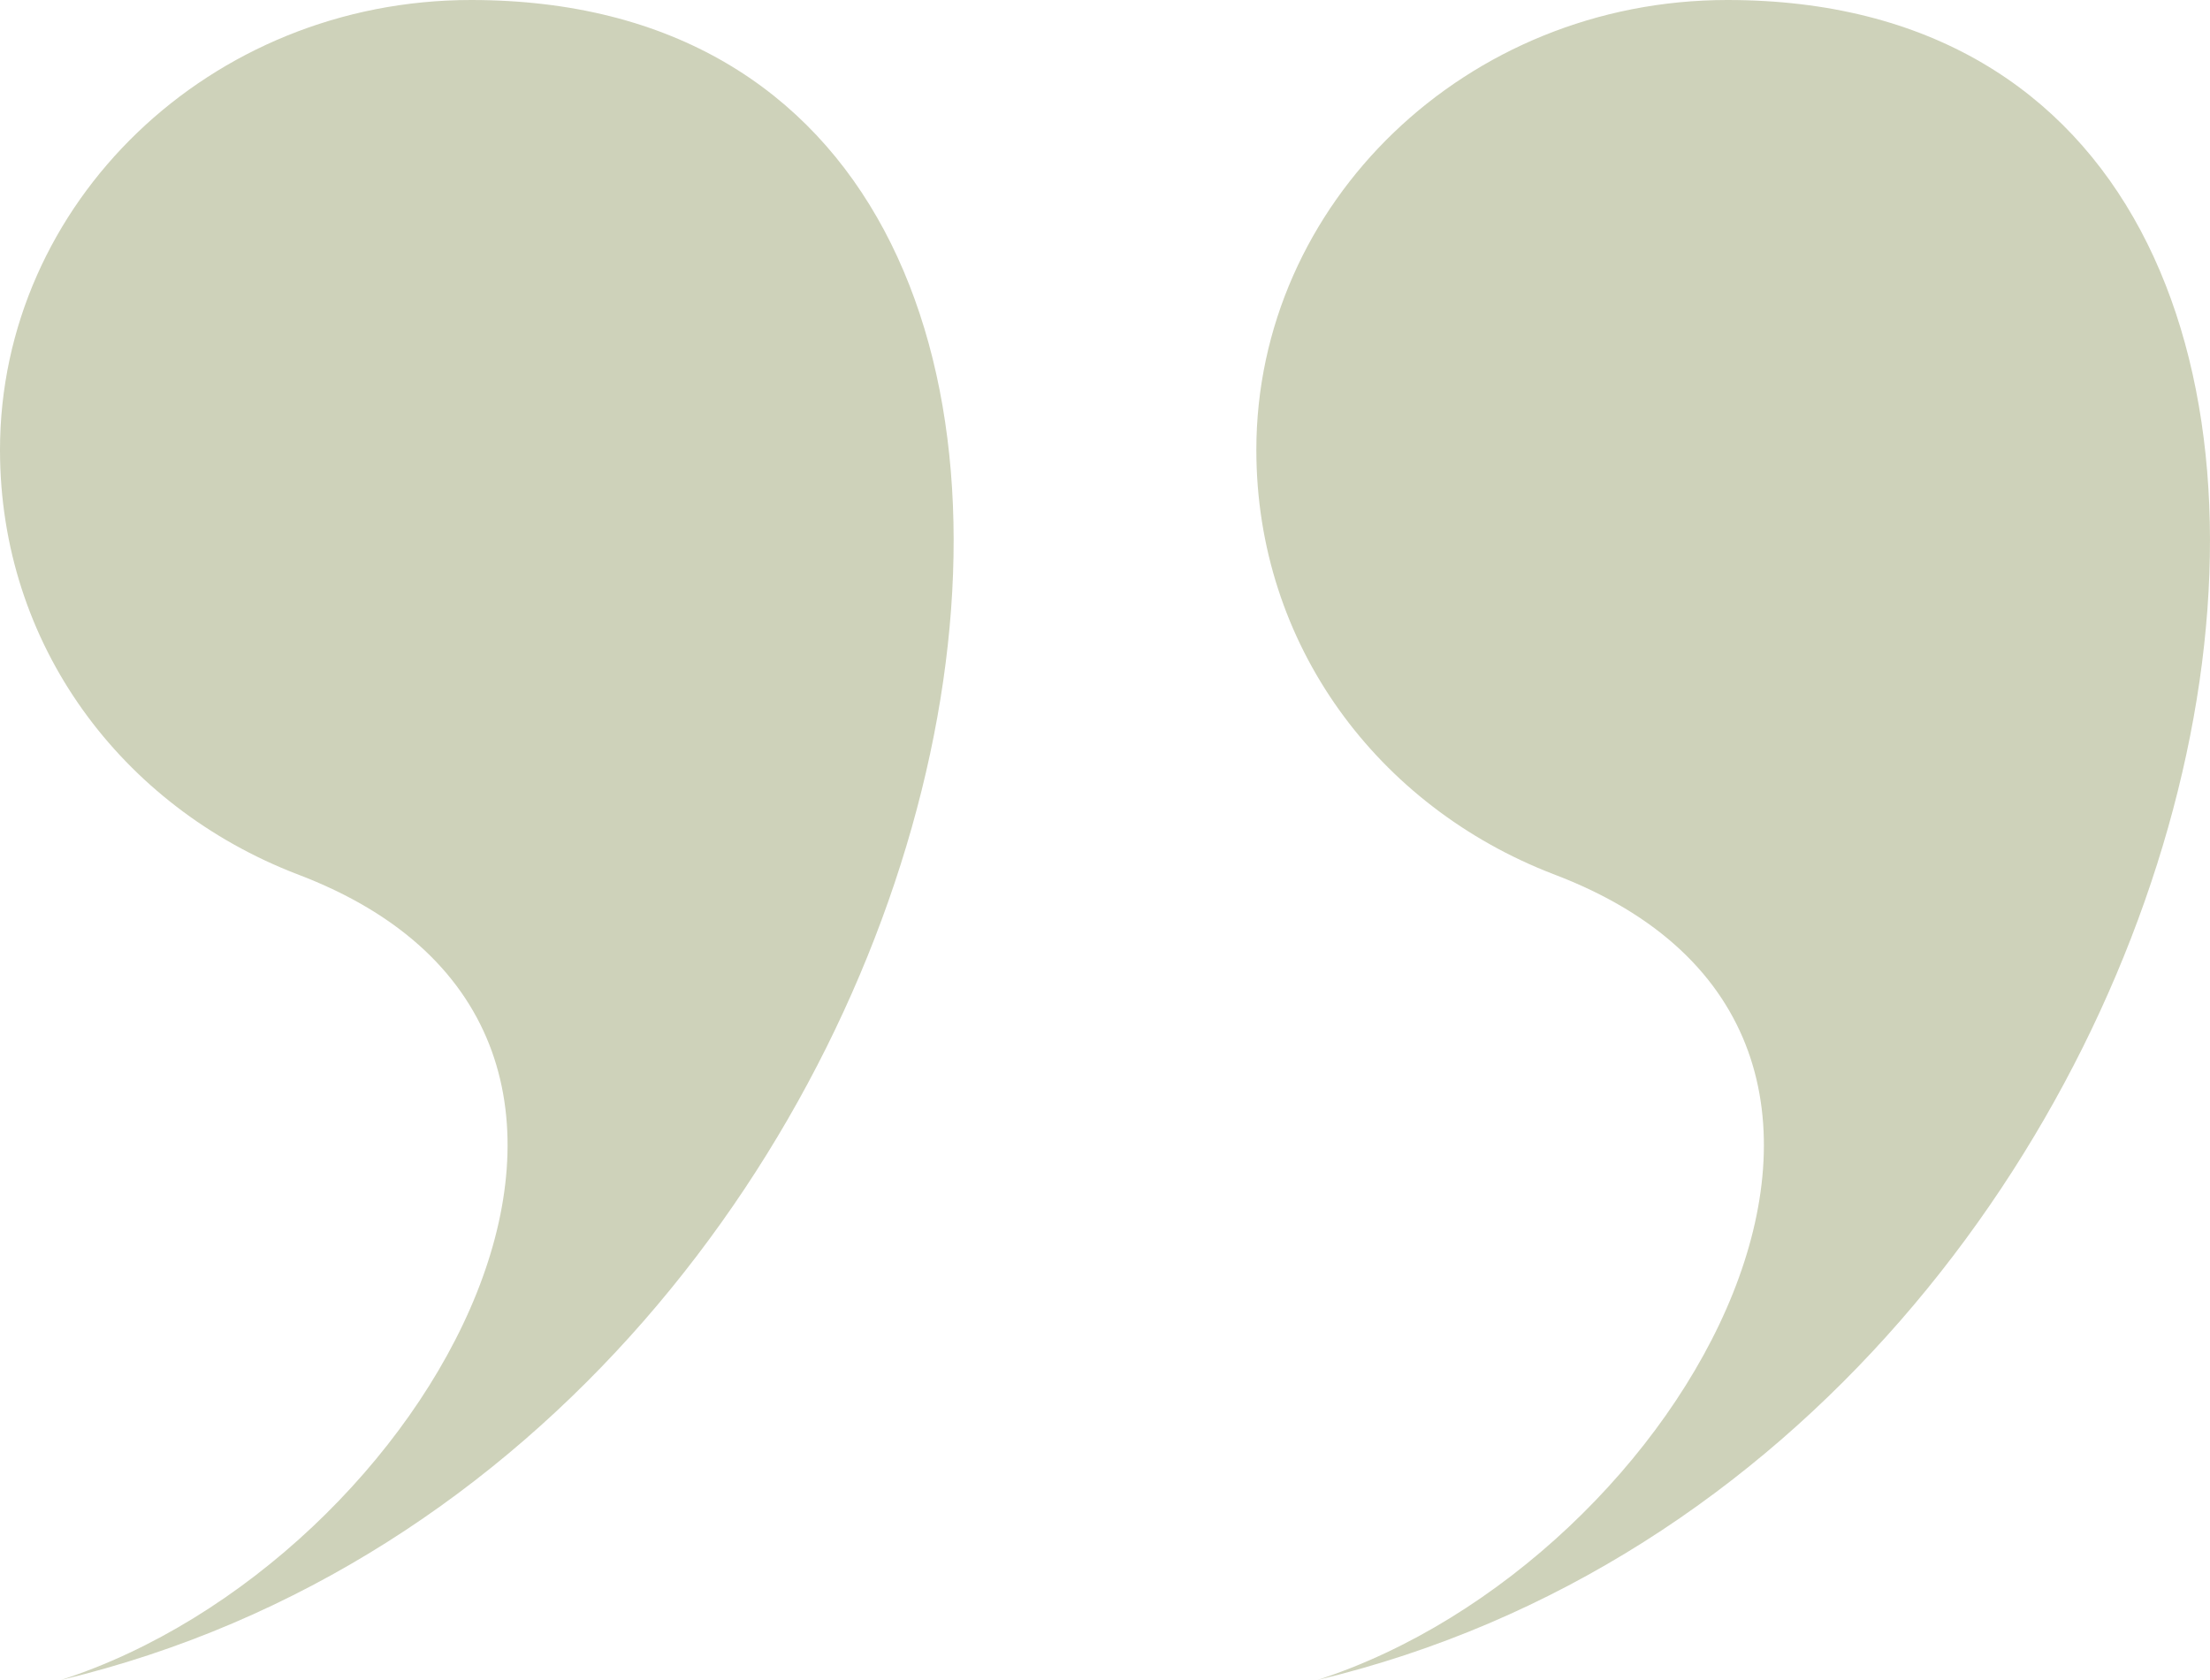 <svg xmlns="http://www.w3.org/2000/svg" width="146.087" height="111.086" viewBox="0 0 146.087 111.086"><path id="Pfad_5986" data-name="Pfad 5986" d="M140.362-50.106c-17.3,0-31.138,13.46-31.138,29.748,0,12.915,8.056,23.58,19.615,28.044C157.1,18.352,137.49,53.143,113.252,60.98,176.684,45.816,193.987-50.106,140.362-50.106Zm-83.048,0c-17.3,0-31.138,13.46-31.138,29.748,0,12.915,8.056,23.58,19.615,28.044C74.057,18.352,54.442,53.143,30.2,60.98,93.637,45.816,110.94-50.106,57.314-50.106Z" transform="translate(-26.176 50.106)" fill="#c2c7aa" opacity="0.801"></path></svg>